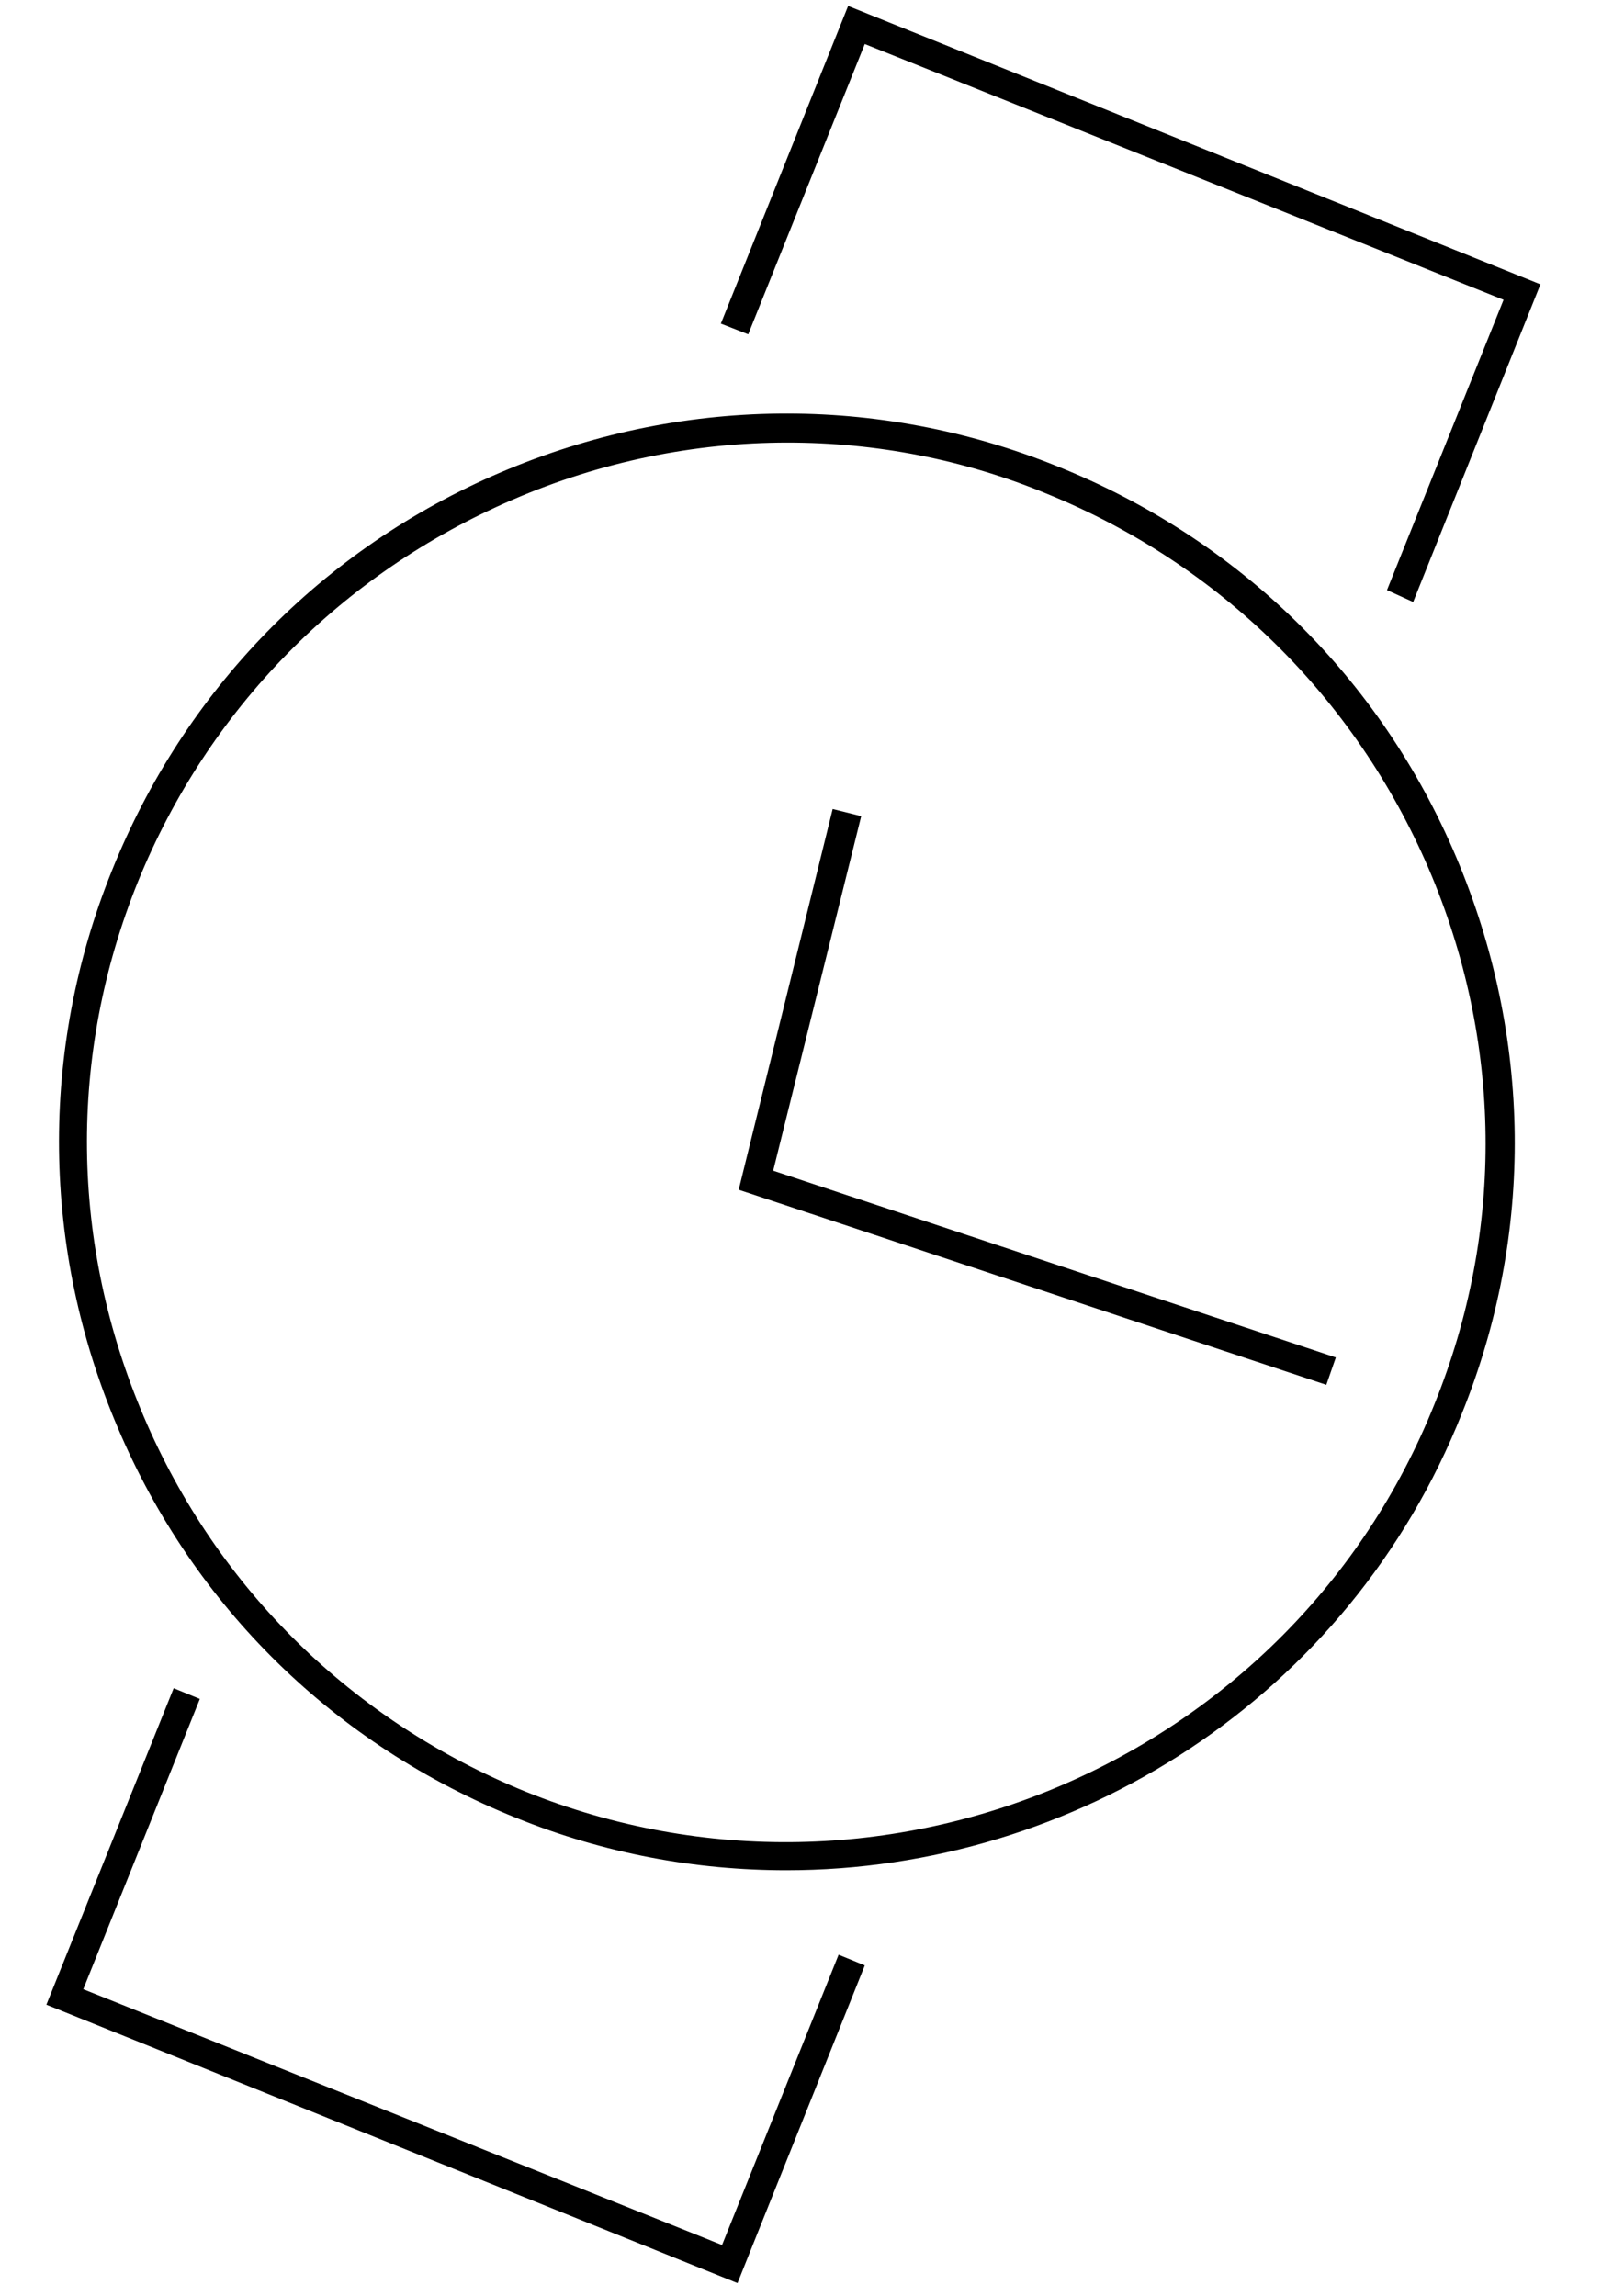 <?xml version="1.0" encoding="utf-8"?>
<!-- Generator: Adobe Illustrator 24.1.2, SVG Export Plug-In . SVG Version: 6.00 Build 0)  -->
<svg version="1.1" id="Слой_1" xmlns="http://www.w3.org/2000/svg" xmlns:xlink="http://www.w3.org/1999/xlink" x="0px" y="0px"
	 viewBox="0 0 135.6 193" style="enable-background:new 0 0 135.6 193;" xml:space="preserve">
<style type="text/css">
	.st0{fill:#FFFDFD;}
	.st1{fill:none;stroke:#F2D03B;stroke-width:3;stroke-linecap:round;stroke-linejoin:round;}
	.st2{fill:none;stroke:#F2D03B;stroke-width:3;stroke-linecap:round;}
	.st3{fill:#FFFFFF;}
	.st4{fill:none;stroke:#000000;stroke-width:2;stroke-linecap:round;stroke-linejoin:round;stroke-miterlimit:10;}
	.st5{fill:none;stroke:#000000;stroke-miterlimit:10;}
	.st6{fill:#FFFDFD;stroke:#000000;stroke-miterlimit:10;}
	.st7{fill:none;stroke:#000000;stroke-linecap:round;stroke-linejoin:round;stroke-miterlimit:10;}
	.st8{fill:none;stroke:#000000;stroke-width:2;stroke-miterlimit:10;}
</style>
<path d="M66.1,157.2c-7.6,0-15.3-1.4-22.7-4.4c-15.2-6.1-27.1-17.7-33.5-32.8c-6.4-15-6.6-31.7-0.5-46.8
	C15.5,58,27.1,46.1,42.1,39.7c15-6.4,31.7-6.6,46.8-0.5c15.2,6.1,27.1,17.7,33.5,32.8s6.6,31.7,0.5,46.8l0,0
	C113.4,142.7,90.4,157.2,66.1,157.2z M66.2,37.2c-7.8,0-15.7,1.6-23.1,4.8c-14.4,6.2-25.6,17.6-31.5,32.1c-5.9,14.6-5.7,30.5,0.5,45
	s17.6,25.6,32.1,31.5c30.1,12.1,64.4-2.6,76.4-32.6l0,0c5.9-14.6,5.7-30.5-0.5-45c-6.2-14.4-17.6-25.6-32.1-31.5
	C81,38.6,73.6,37.2,66.2,37.2z"/>
<polygon points="118.8,50.6 116.6,49.6 126.4,25.2 72.7,3.7 62.9,28.1 60.6,27.2 71.3,0.5 129.5,23.9 "/>
<polygon points="62,191.9 3.9,168.5 14.6,141.9 16.8,142.8 7,167.2 60.7,188.7 70.5,164.3 72.7,165.2 "/>
<polygon points="62.1,100 70,68 72.4,68.6 65,98.4 112.3,114.1 111.5,116.4 "/>
</svg>
